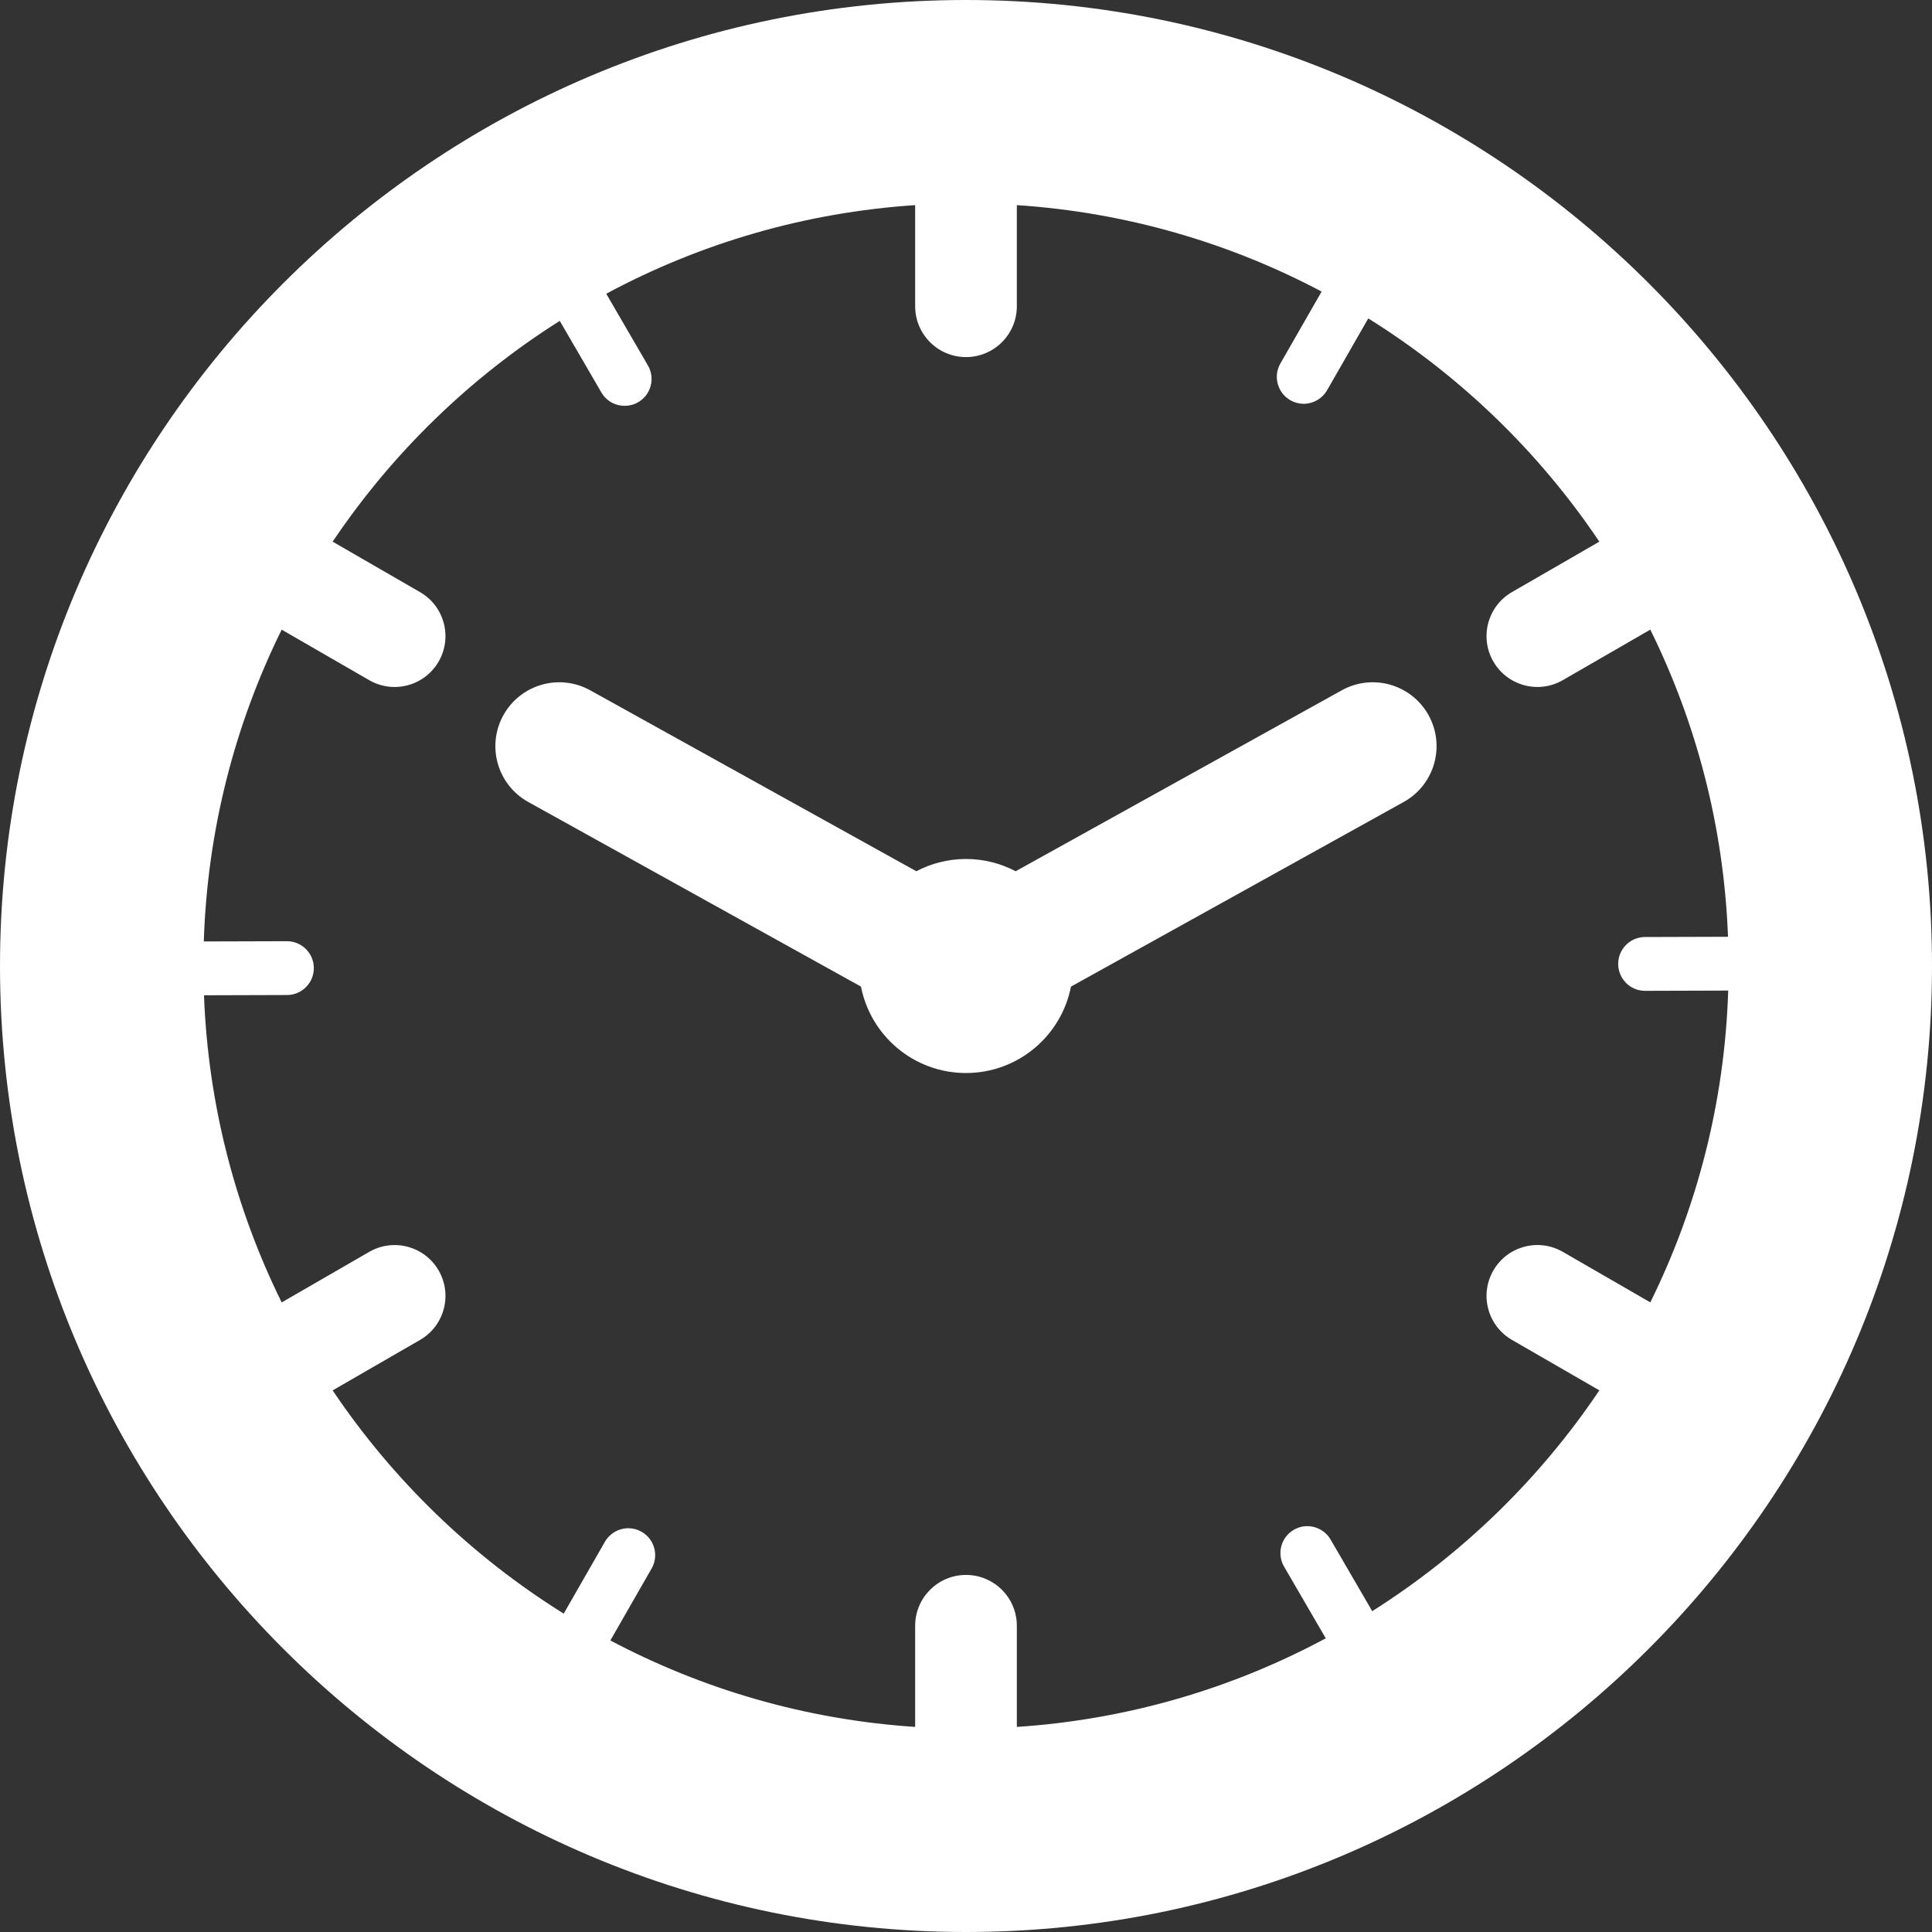<?xml version="1.0" encoding="iso-8859-1"?>
<!-- Generator: Adobe Illustrator 16.0.0, SVG Export Plug-In . SVG Version: 6.00 Build 0)  -->
<!DOCTYPE svg PUBLIC "-//W3C//DTD SVG 1.1//EN" "http://www.w3.org/Graphics/SVG/1.1/DTD/svg11.dtd">
<svg version="1.1" id="Capa_1" xmlns="http://www.w3.org/2000/svg" xmlns:xlink="http://www.w3.org/1999/xlink" x="0px" y="0px"
	 width="380px" height="380px" viewBox="0 0 380 380" style="enable-background:new 0 0 380 380;" xml:space="preserve">
<rect x="0" y="0" width="380" height="380" fill="#333333" stroke="none"/>
<g>
	<g>
		<g style="fill: #fff">
			<path d="M190,0C85.232,0,0,85.234,0,190c0,104.766,85.232,190,190,190c104.767,0,190-85.232,190-190C380,85.233,294.767,0,190,0z
				 M269.9,316.893l-8.188-14.084c-0.945-1.625-2.703-2.635-4.587-2.635c-0.938,0-1.828,0.242-2.648,0.719
				c-1.224,0.711-2.096,1.854-2.458,3.222c-0.358,1.367-0.169,2.793,0.542,4.017l8.199,14.102
				c-18.317,9.843-38.906,15.982-60.76,17.43V319.77c0-5.521-4.479-10-10-10c-5.522,0-10,4.479-10,10v19.891
				c-21.531-1.424-41.834-7.411-59.949-17.002l8.111-14.149c0.703-1.226,0.887-2.651,0.517-4.018
				c-0.37-1.364-1.249-2.502-2.475-3.205c-0.814-0.467-1.697-0.704-2.624-0.704c-1.896,0-3.66,1.021-4.603,2.663l-8.102,14.133
				c-18.069-11.266-33.583-26.26-45.447-43.908l17.188-9.923c4.782-2.761,6.421-8.877,3.659-13.66
				c-2.761-4.781-8.877-6.421-13.659-3.658l-17.212,9.937c-9.056-18.349-14.466-38.8-15.284-60.41l16.33-0.05
				c1.414-0.004,2.741-0.559,3.737-1.561c0.996-1.003,1.543-2.334,1.538-3.748c-0.009-2.91-2.384-5.277-5.293-5.277l-16.348,0.05
				c0.699-21.949,6.136-42.72,15.319-61.327l17.212,9.937c1.574,0.909,3.293,1.341,4.989,1.341c3.456,0,6.818-1.793,8.67-5.001
				c2.762-4.783,1.123-10.899-3.659-13.66l-17.188-9.923C77.12,89.141,92.36,74.323,110.098,63.114l8.188,14.084
				c0.474,0.814,1.124,1.463,1.935,1.929c1.618,0.926,3.669,0.936,5.299-0.013c1.224-0.711,2.097-1.856,2.458-3.223
				c0.362-1.366,0.169-2.791-0.541-4.013l-8.198-14.102c18.319-9.843,38.907-15.984,60.76-17.43v19.889c0,5.522,4.478,10,10,10
				c5.521,0,10-4.478,10-10V40.346c21.53,1.424,41.832,7.41,59.947,17.001l-8.111,14.149c-1.451,2.532-0.572,5.773,1.959,7.224
				c0.813,0.466,1.696,0.703,2.624,0.703c1.897,0,3.66-1.02,4.6-2.661l8.104-14.135c18.071,11.265,33.585,26.261,45.449,43.909
				l-17.188,9.923c-4.783,2.761-6.421,8.877-3.659,13.66c1.854,3.208,5.214,5.001,8.67,5.001c1.696,0,3.416-0.432,4.989-1.341
				l17.212-9.938c9.058,18.348,14.466,38.8,15.284,60.41l-16.33,0.05c-1.414,0.004-2.741,0.559-3.735,1.561
				c-0.996,1.003-1.543,2.333-1.538,3.747c0.006,1.887,1.026,3.642,2.668,4.583c0.794,0.455,1.699,0.693,2.623,0.693h0.017
				l16.333-0.05c-0.699,21.949-6.136,42.721-15.319,61.327l-17.212-9.938c-4.784-2.762-10.896-1.122-13.659,3.66
				c-2.762,4.782-1.124,10.898,3.659,13.659l17.188,9.923C302.877,290.863,287.639,305.682,269.9,316.893z"/>
			<path d="M263.906,135.775l-64.142,35.588c-2.92-1.533-6.237-2.412-9.767-2.412c-3.528,0-6.846,0.878-9.766,2.412l-64.141-35.588
				c-6.064-3.366-13.711-1.176-17.078,4.889c-3.364,6.065-1.176,13.711,4.891,17.077l65.443,36.311
				c1.891,9.686,10.412,16.997,20.65,16.997s18.76-7.312,20.65-16.997l65.441-36.311c6.066-3.365,8.254-11.011,4.891-17.077
				C277.618,134.598,269.973,132.409,263.906,135.775z"/>
		</g>
	</g>
</g>
<g>
</g>
<g>
</g>
<g>
</g>
<g>
</g>
<g>
</g>
<g>
</g>
<g>
</g>
<g>
</g>
<g>
</g>
<g>
</g>
<g>
</g>
<g>
</g>
<g>
</g>
<g>
</g>
<g>
</g>
</svg>
